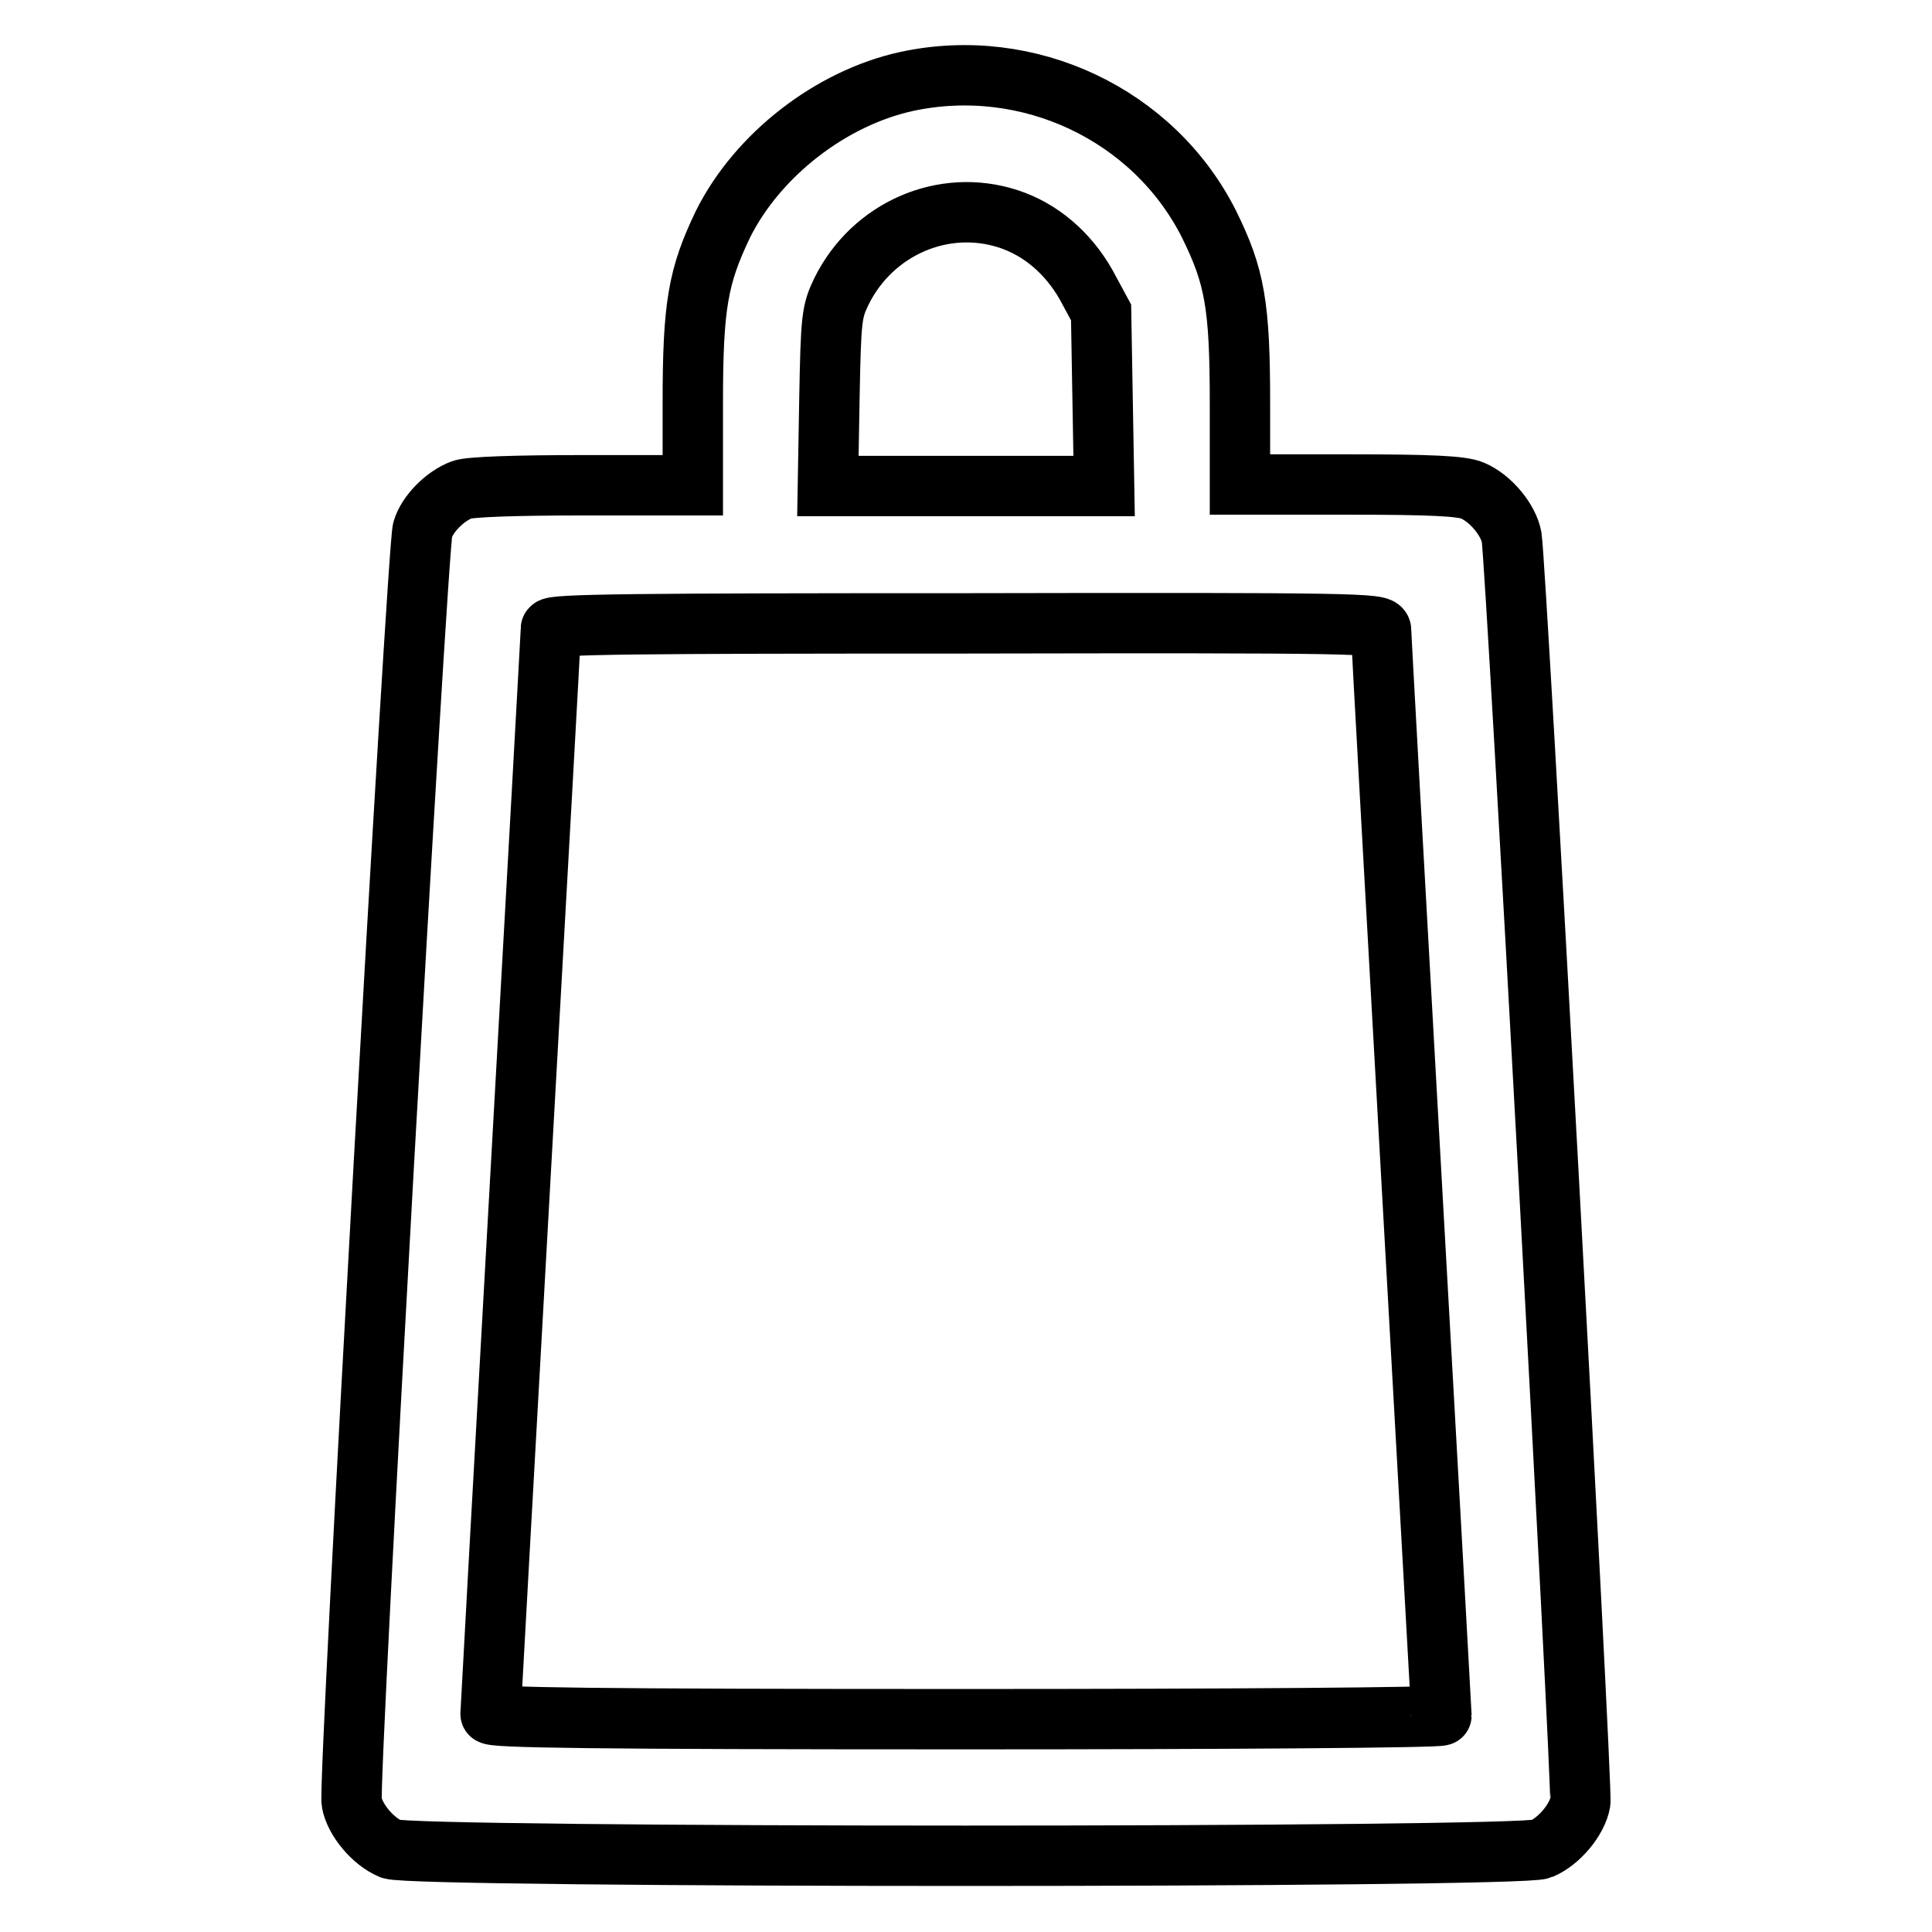 <?xml version="1.0" encoding="utf-8"?>
<!-- Svg Vector Icons : http://www.onlinewebfonts.com/icon -->
<!DOCTYPE svg PUBLIC "-//W3C//DTD SVG 1.1//EN" "http://www.w3.org/Graphics/SVG/1.1/DTD/svg11.dtd">
<svg version="1.1" xmlns="http://www.w3.org/2000/svg" xmlns:xlink="http://www.w3.org/1999/xlink" x="0px" y="0px" viewBox="0 0 256 256" enable-background="new 0 0 256 256" xml:space="preserve">
<g><g><g><path stroke-width="8" fill-opacity="0" stroke="#000000"  d="M120.1,10.8c-10,2.2-19.7,9.7-24.3,18.9c-3.3,6.9-4,10.7-4,23.7v10.9H77.3c-8.9,0-15.1,0.2-16.1,0.6c-2.2,0.8-4.6,3.2-5.2,5.3c-0.7,2.2-9.9,166.2-9.4,168.6c0.4,2.3,2.8,5.2,5.2,6.2c2.7,1.2,149.6,1.2,152.4,0c2.4-1,4.8-3.9,5.2-6.2c0.3-1.8-8.5-164-9.1-167.6c-0.4-2.3-2.8-5.2-5.2-6.2c-1.4-0.6-5.4-0.8-16.3-0.8h-14.5V53.4c0-13-0.7-16.8-4.1-23.7C152.9,15.2,136.3,7.3,120.1,10.8z M133.6,29c4.3,1.4,7.9,4.5,10.3,8.7l2,3.7l0.2,11.5l0.2,11.5H128h-18.3l0.2-11.5c0.2-10.8,0.3-11.6,1.6-14.3C115.6,30.3,125,26.2,133.6,29z M183,83.5c0,0.6,1.8,33.1,4,72.2c2.2,39.1,4,71.4,4,71.6c0,0.3-28.3,0.5-63,0.5c-50,0-63-0.2-63-0.7c0-0.3,1.8-32.7,4-71.9c2.2-39.1,4-71.5,4-71.9c0-0.6,11.3-0.7,55-0.7C180,82.5,183,82.6,183,83.5z"/></g></g></g>
</svg>